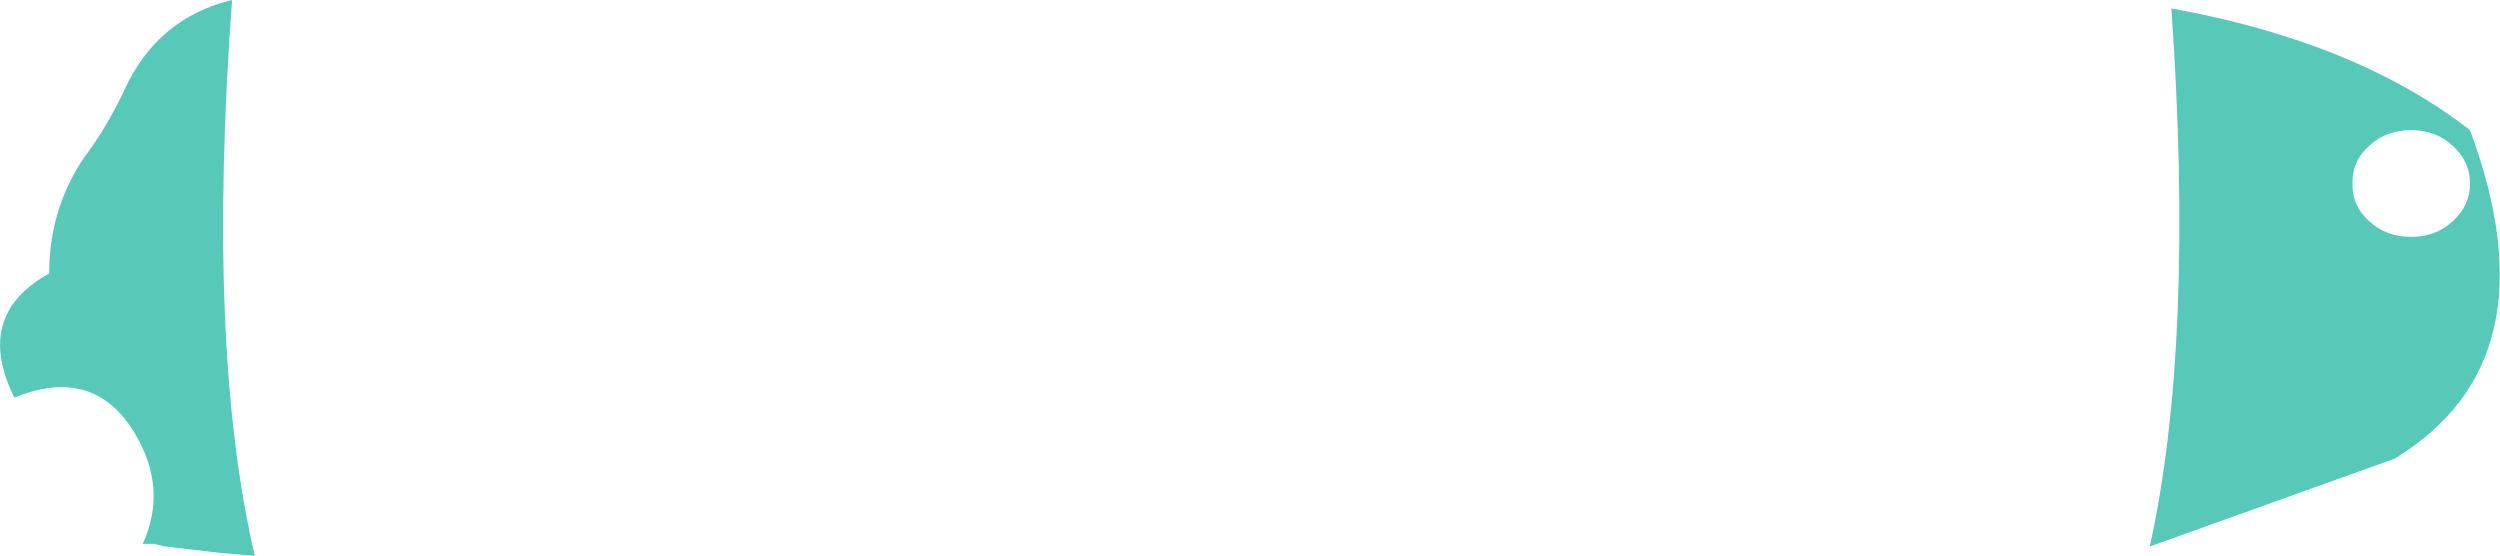 <?xml version="1.0" encoding="UTF-8" standalone="no"?>
<svg xmlns:xlink="http://www.w3.org/1999/xlink" height="46.35px" width="208.45px" xmlns="http://www.w3.org/2000/svg">
  <g transform="matrix(1.0, 0.0, 0.0, 1.0, 104.2, -34.2)">
    <path d="M96.85 45.05 Q94.75 45.05 93.35 46.35 91.9 47.65 91.95 49.5 91.9 51.35 93.35 52.65 94.75 53.95 96.85 53.95 98.9 53.95 100.3 52.65 101.75 51.35 101.75 49.5 101.75 47.65 100.3 46.35 98.9 45.05 96.85 45.05 M95.45 72.45 L75.1 79.75 75.05 79.75 Q78.8 62.85 76.85 34.9 92.3 37.7 101.75 45.05 108.9 64.3 95.45 72.45 M-93.85 41.75 Q-91.1 35.7 -84.85 34.2 -87.0 63.3 -82.95 80.55 L-85.85 80.3 -90.55 79.75 -91.3 79.55 -92.3 79.55 Q-90.2 74.95 -92.95 70.35 -96.35 64.65 -103.0 67.35 L-103.35 66.6 Q-106.05 60.3 -100.1 57.0 -100.1 51.75 -97.3 47.5 L-96.8 46.8 Q-95.2 44.6 -93.85 41.75" fill="#58c9b9" fill-rule="evenodd" stroke="none"/>
  </g>
</svg>
